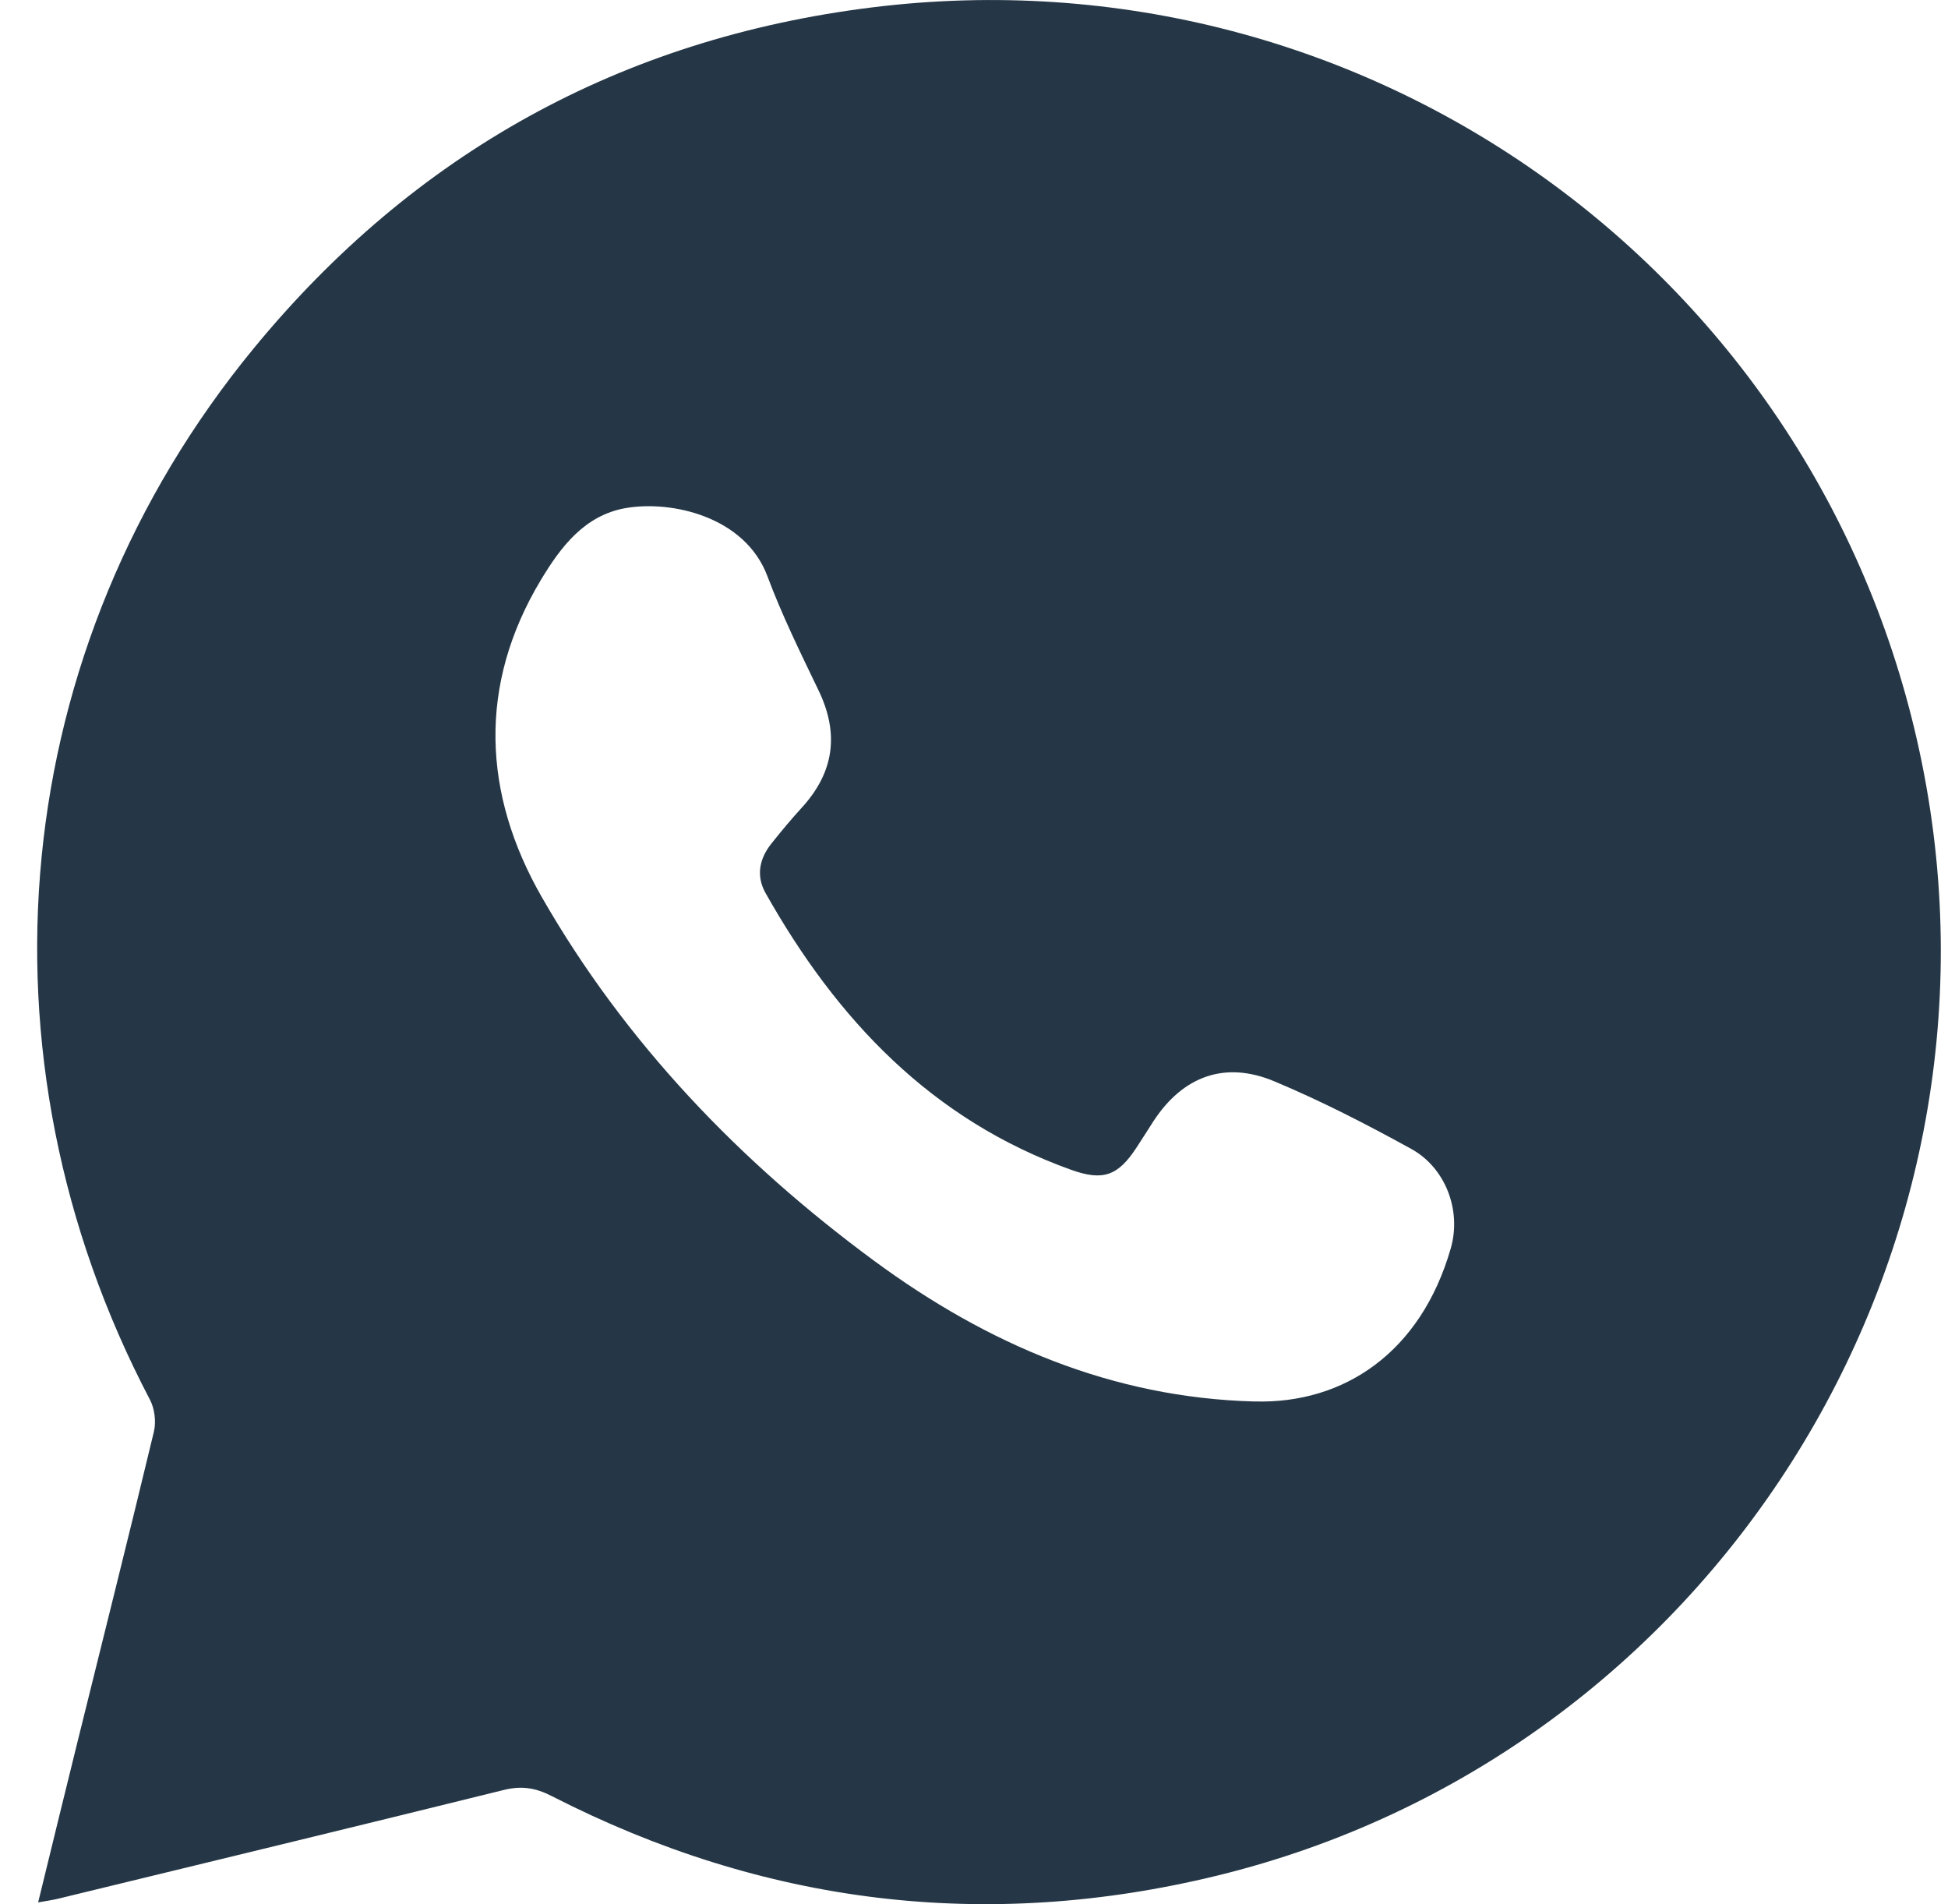 <svg width="44" height="43" viewBox="0 0 44 43" fill="none" xmlns="http://www.w3.org/2000/svg">
<g clip-path="url(#clip0_33_125)">
<path d="M0.862 42.959C1.164 41.726 1.452 40.538 1.747 39.35C2.326 37.009 2.914 34.671 3.477 32.327C3.529 32.105 3.493 31.812 3.388 31.611C-0.701 23.825 0.165 14.635 5.733 7.864C9.348 3.466 14.026 0.872 19.69 0.168C30.889 -1.224 41.184 6.2 43.413 17.241C45.684 28.486 38.63 39.641 27.488 42.357C22.269 43.629 17.245 43.008 12.459 40.558C12.091 40.37 11.776 40.323 11.378 40.422C8.031 41.25 4.681 42.059 1.331 42.873C1.196 42.907 1.058 42.925 0.86 42.961L0.862 42.959ZM28.339 31.648C30.357 31.706 32.093 30.54 32.768 28.194C33.018 27.328 32.646 26.368 31.876 25.945C30.871 25.391 29.845 24.863 28.786 24.42C27.664 23.948 26.715 24.307 26.053 25.32C25.923 25.521 25.796 25.725 25.664 25.925C25.252 26.552 24.913 26.673 24.205 26.421C21.039 25.291 18.899 23.02 17.291 20.166C17.074 19.78 17.151 19.389 17.426 19.047C17.646 18.772 17.871 18.5 18.108 18.241C18.839 17.443 18.962 16.572 18.489 15.591C18.081 14.743 17.663 13.894 17.334 13.013C16.83 11.664 15.169 11.295 14.137 11.473C13.202 11.635 12.664 12.354 12.218 13.095C10.788 15.473 10.905 17.932 12.235 20.254C14.117 23.54 16.709 26.238 19.754 28.479C22.302 30.353 25.117 31.564 28.337 31.649L28.339 31.648Z" fill="#253746"/>
</g>
<defs>
<clipPath id="clip0_33_125">
<rect width="43" height="43" fill="white" transform="translate(0.839)"/>
</clipPath>
</defs>
</svg>
